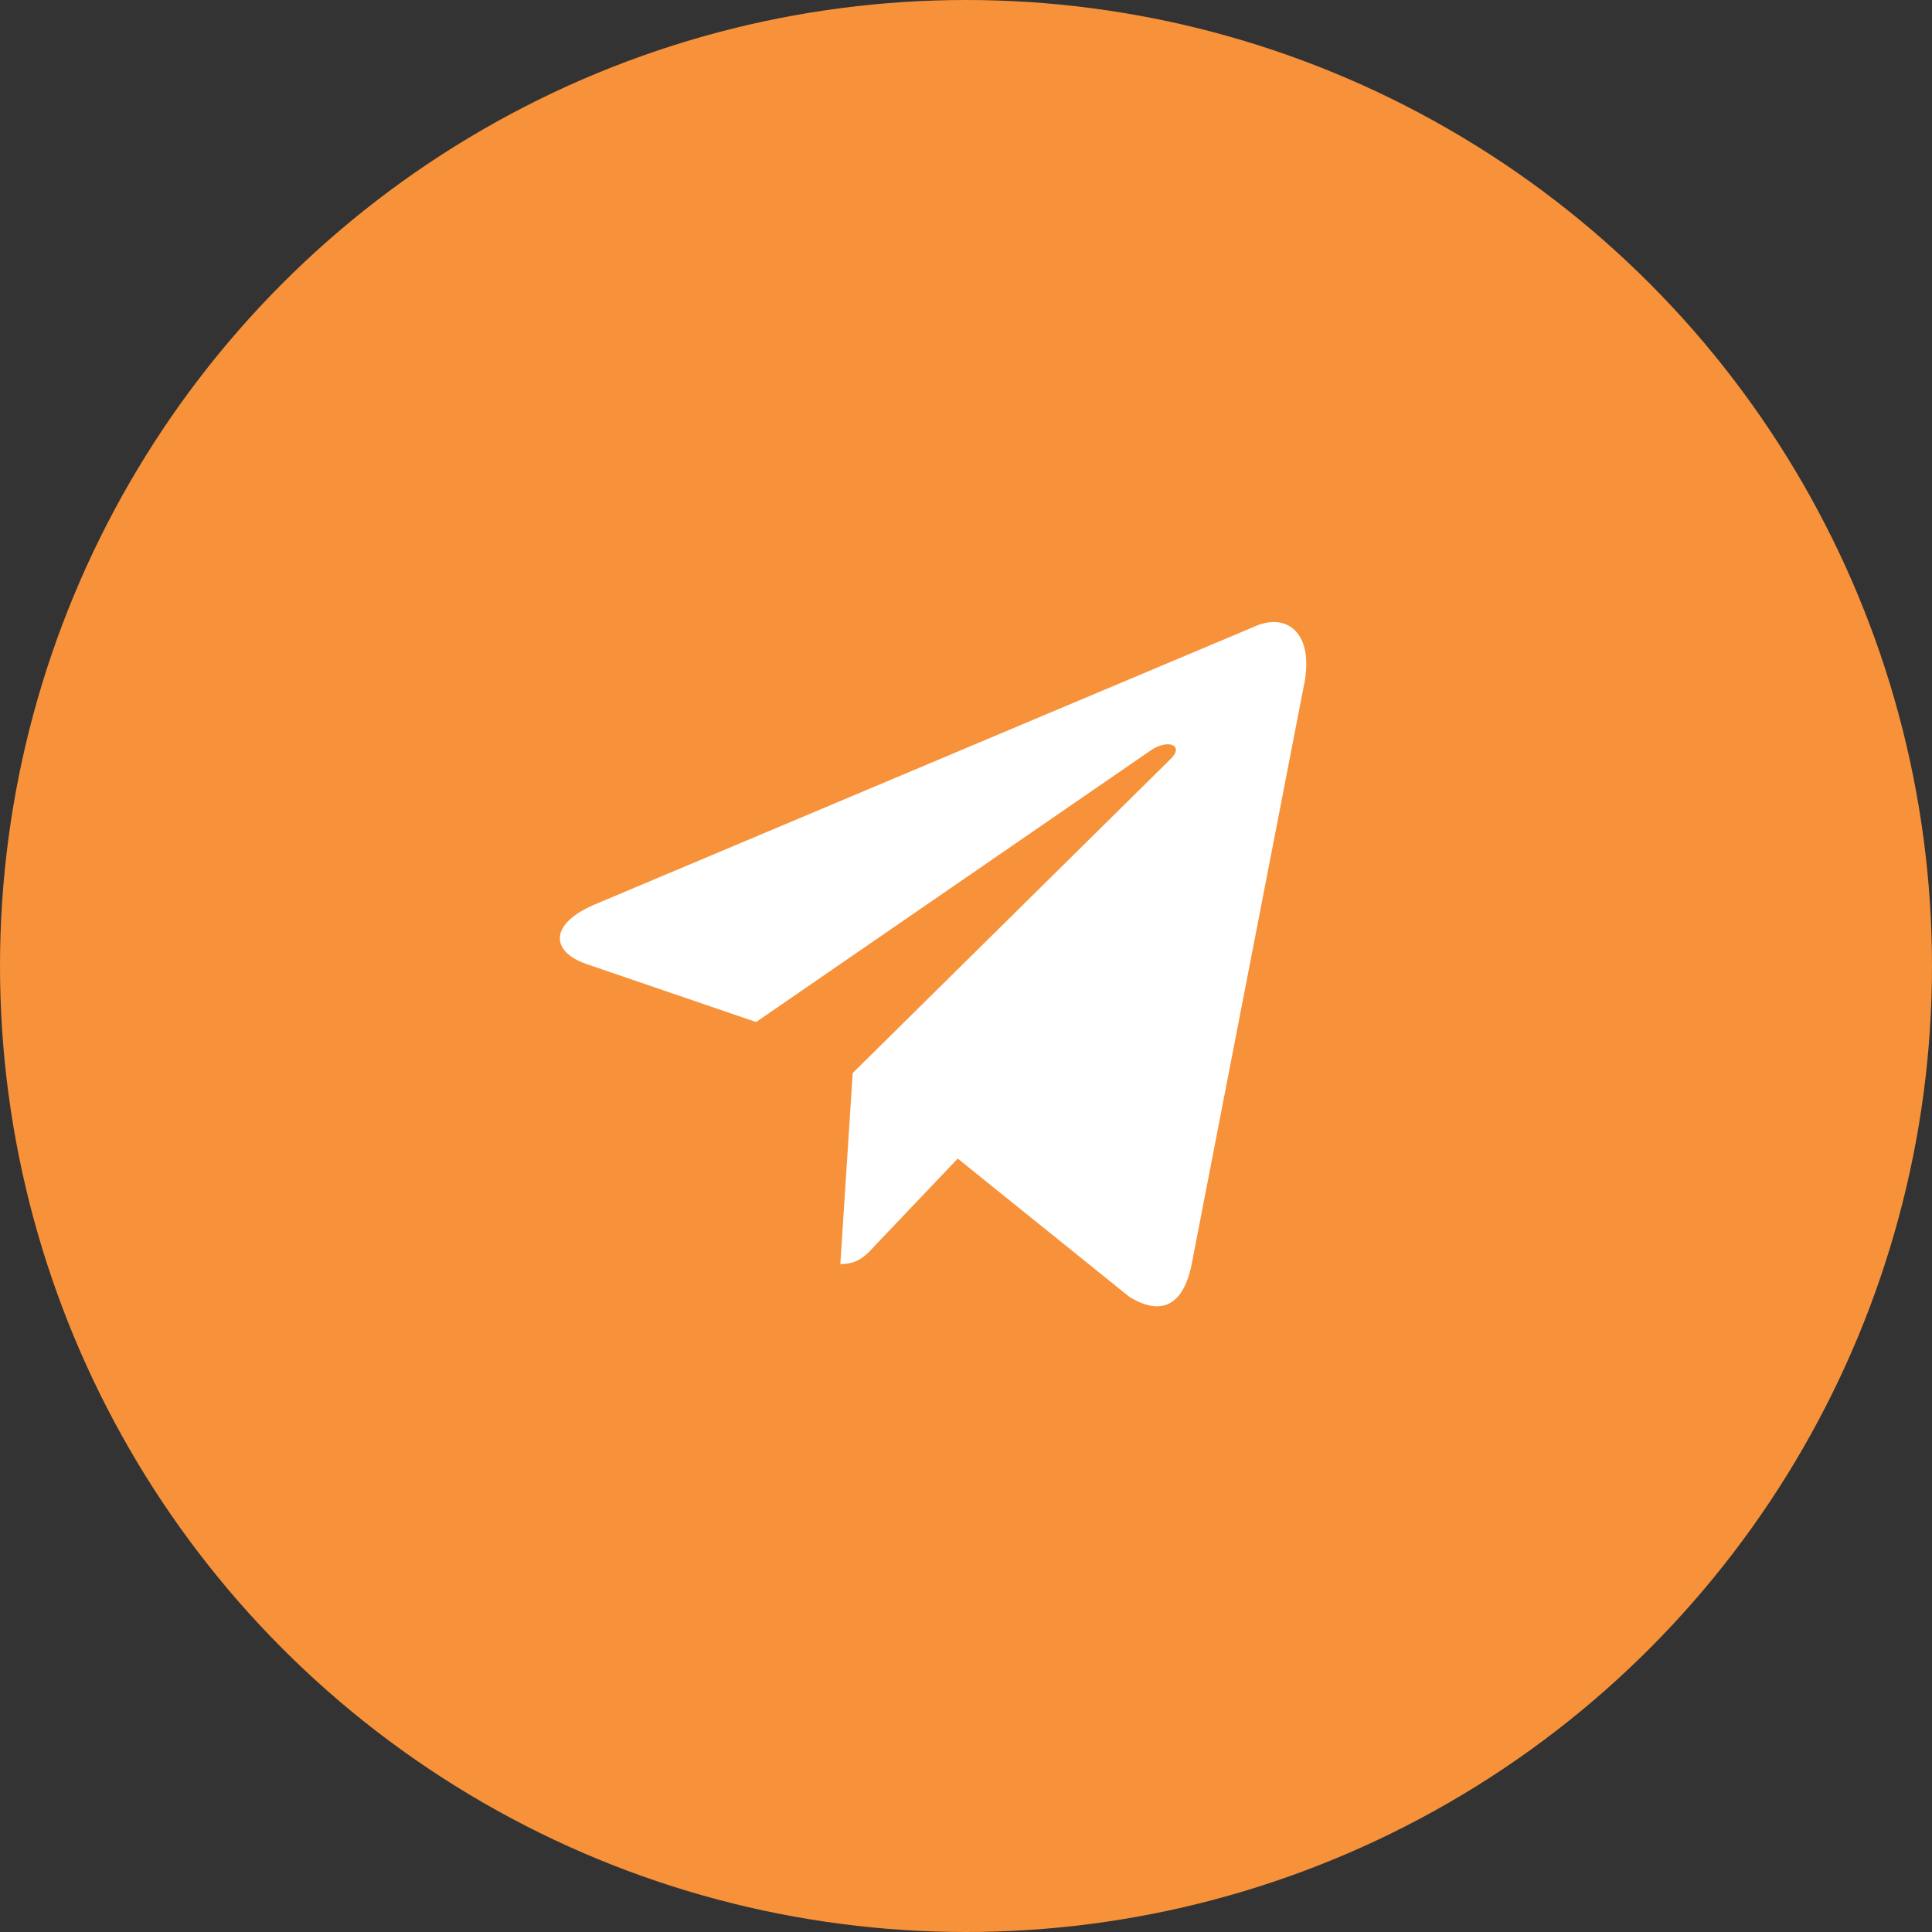 <?xml version="1.0" encoding="UTF-8"?> <svg xmlns="http://www.w3.org/2000/svg" width="25" height="25" viewBox="0 0 25 25" fill="none"><rect x="0" y="0" width="25" height="25" fill="#333333" stroke="none"/> <circle cx="12.5" cy="12.5" r="12.5" fill="#F7923A"></circle> <path d="M11.034 13.885L10.874 16.357C11.103 16.357 11.202 16.249 11.321 16.119L12.393 14.992L14.614 16.781C15.021 17.031 15.308 16.9 15.418 16.369L16.875 8.856L16.876 8.855C17.005 8.193 16.658 7.934 16.261 8.096L7.693 11.705C7.108 11.955 7.117 12.313 7.593 12.476L9.784 13.225L14.872 9.723C15.112 9.549 15.329 9.645 15.15 9.819L11.034 13.885Z" fill="white"></path> </svg> 